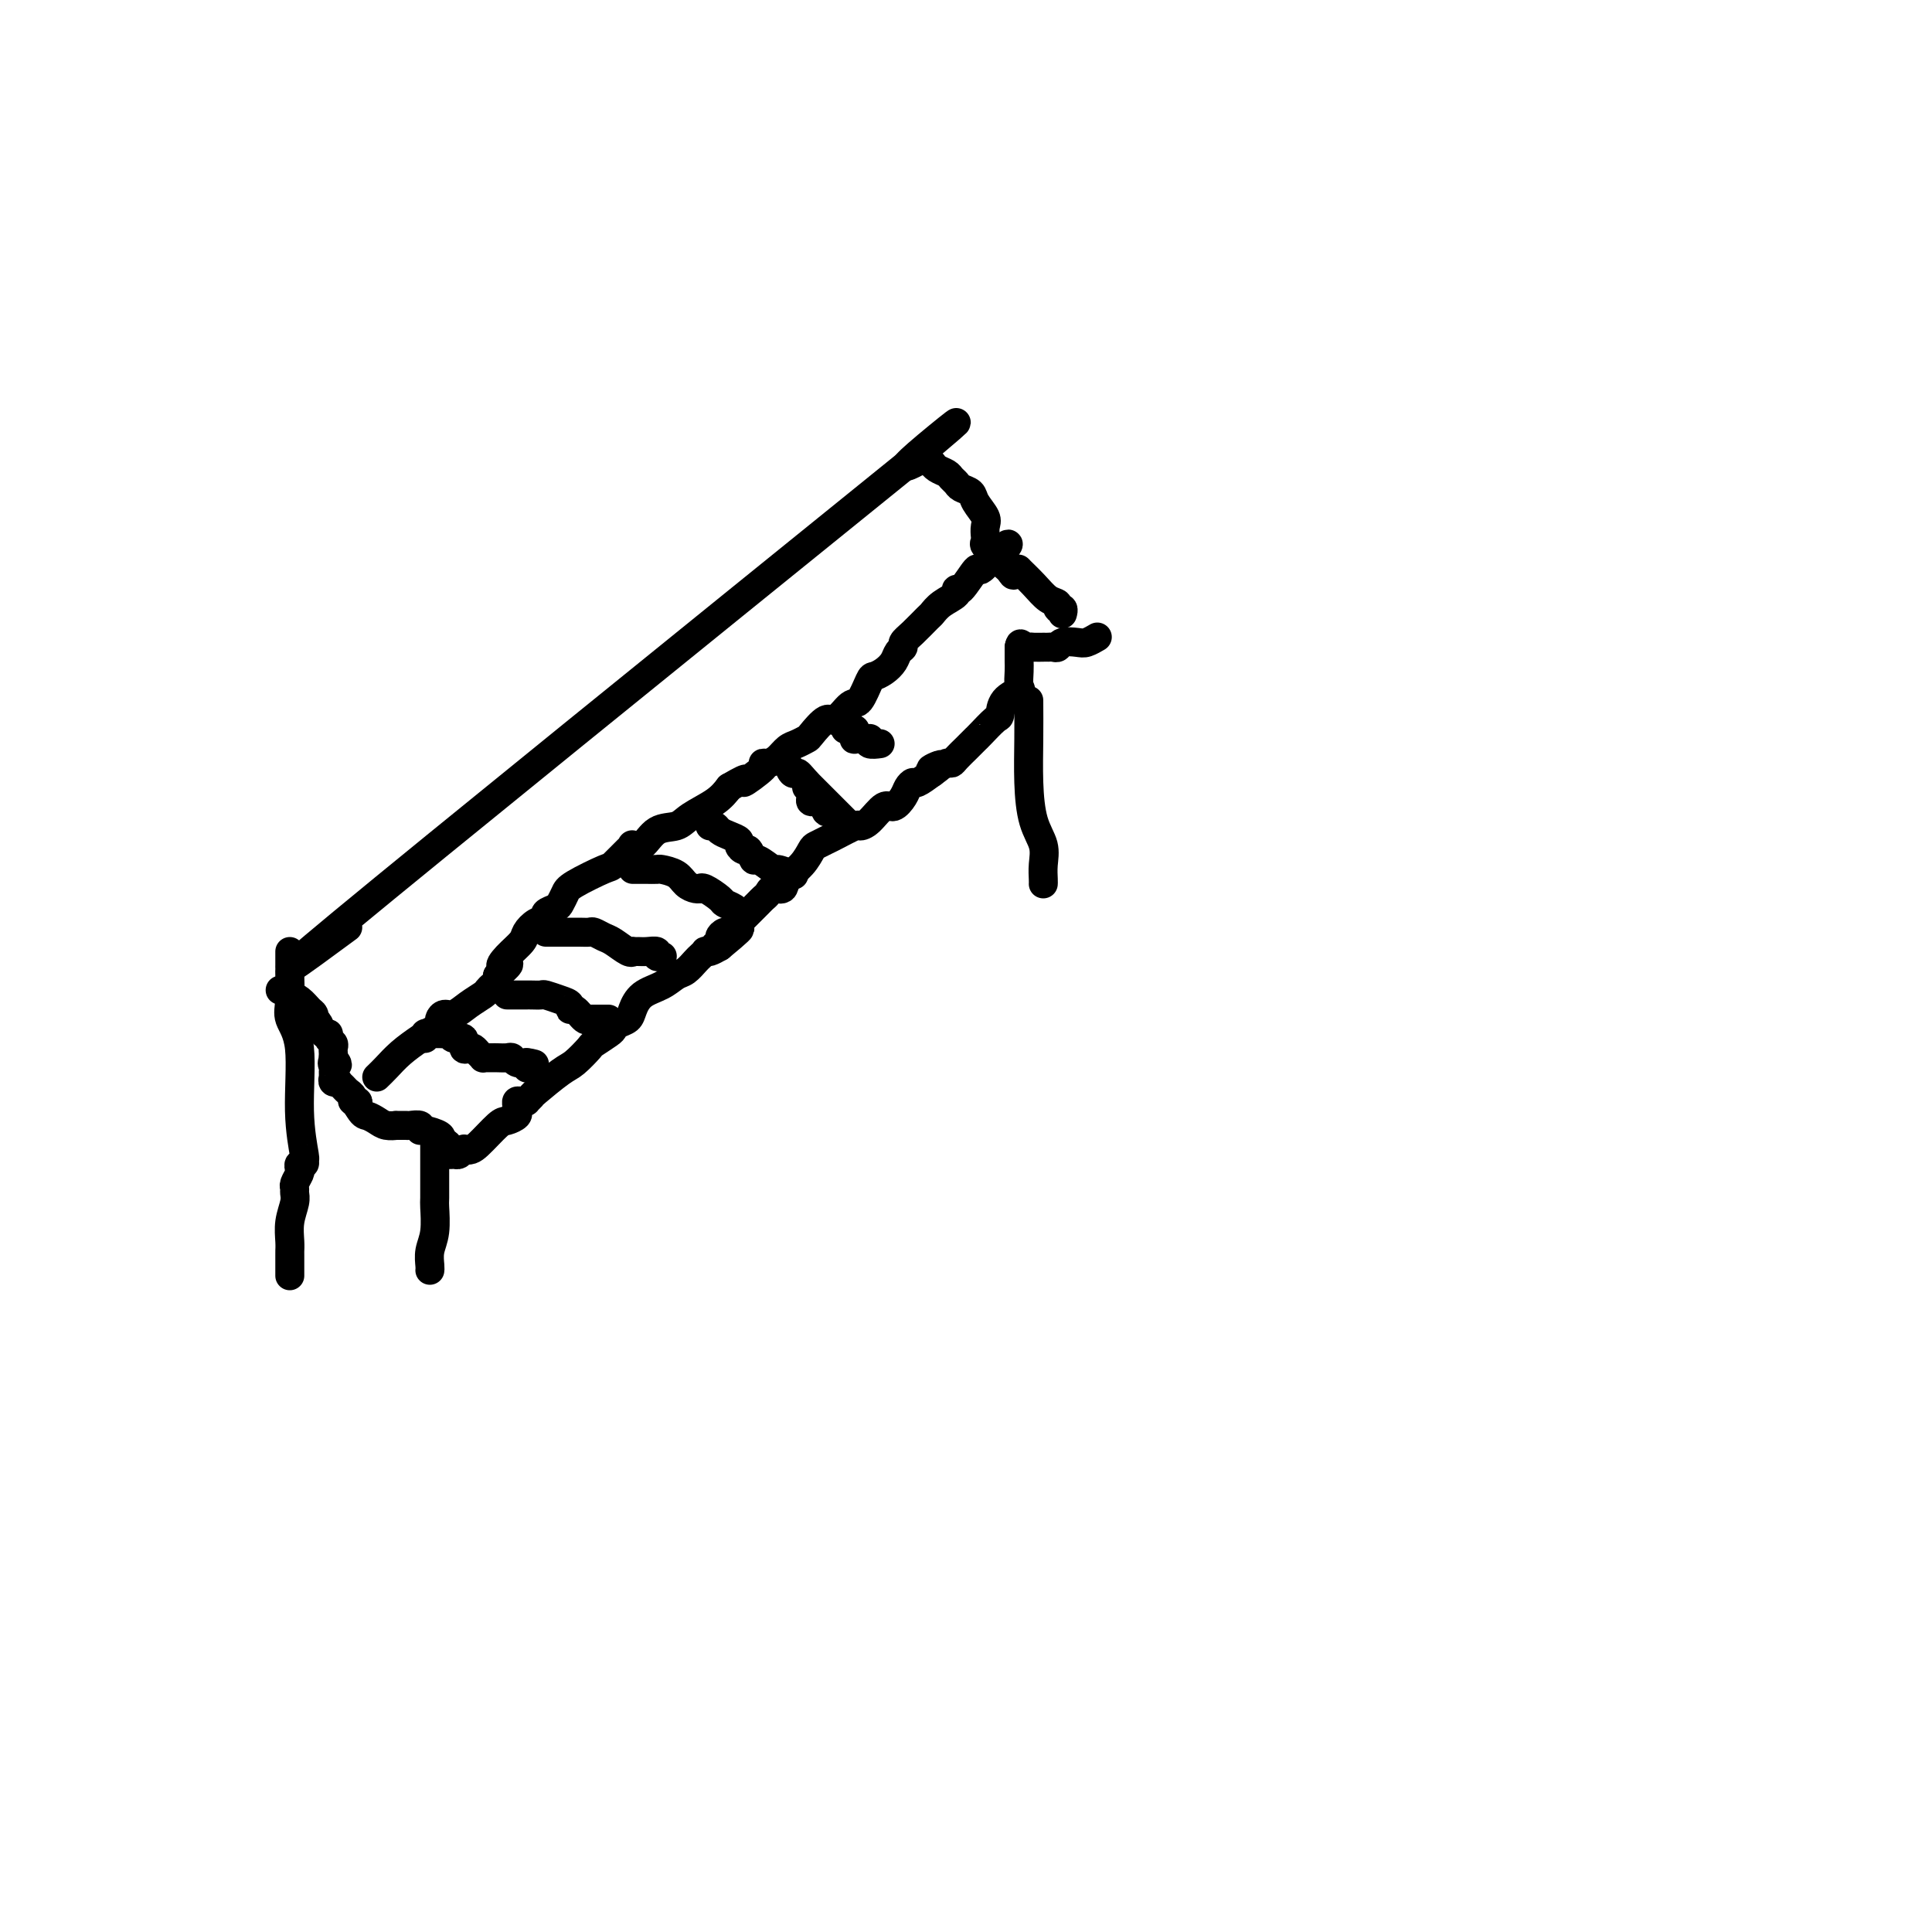 <svg viewBox='0 0 400 400' version='1.1' xmlns='http://www.w3.org/2000/svg' xmlns:xlink='http://www.w3.org/1999/xlink'><g fill='none' stroke='#000000' stroke-width='6' stroke-linecap='round' stroke-linejoin='round'><path d='M72,192c-10.167,7.500 -20.333,15.000 -1,-1c19.333,-16.000 68.167,-55.500 117,-95'/><path d='M188,96c18.444,-15.422 6.556,-5.978 2,-2c-4.556,3.978 -1.778,2.489 1,1'/><path d='M191,95c0.926,0.085 1.739,0.796 2,1c0.261,0.204 -0.032,-0.100 0,0c0.032,0.100 0.389,0.604 1,1c0.611,0.396 1.477,0.683 2,1c0.523,0.317 0.702,0.664 1,1c0.298,0.336 0.714,0.660 1,1c0.286,0.340 0.441,0.696 1,1c0.559,0.304 1.523,0.558 2,1c0.477,0.442 0.468,1.074 1,2c0.532,0.926 1.605,2.146 2,3c0.395,0.854 0.113,1.341 0,2c-0.113,0.659 -0.056,1.489 0,2c0.056,0.511 0.112,0.703 0,1c-0.112,0.297 -0.391,0.698 0,1c0.391,0.302 1.451,0.504 2,1c0.549,0.496 0.585,1.284 1,2c0.415,0.716 1.207,1.358 2,2'/><path d='M209,118c1.238,2.156 0.835,0.546 1,0c0.165,-0.546 0.900,-0.028 1,0c0.100,0.028 -0.433,-0.433 0,0c0.433,0.433 1.833,1.761 3,3c1.167,1.239 2.103,2.388 3,3c0.897,0.612 1.757,0.686 2,1c0.243,0.314 -0.131,0.868 0,1c0.131,0.132 0.766,-0.157 1,0c0.234,0.157 0.067,0.759 0,1c-0.067,0.241 -0.033,0.120 0,0'/><path d='M58,205c0.297,-0.117 0.594,-0.235 1,0c0.406,0.235 0.922,0.822 1,1c0.078,0.178 -0.280,-0.054 0,0c0.280,0.054 1.199,0.392 2,1c0.801,0.608 1.486,1.485 2,2c0.514,0.515 0.858,0.668 1,1c0.142,0.332 0.080,0.845 0,1c-0.080,0.155 -0.180,-0.046 0,0c0.180,0.046 0.641,0.341 1,1c0.359,0.659 0.618,1.682 1,2c0.382,0.318 0.887,-0.070 1,0c0.113,0.070 -0.166,0.597 0,1c0.166,0.403 0.776,0.683 1,1c0.224,0.317 0.060,0.673 0,1c-0.060,0.327 -0.016,0.627 0,1c0.016,0.373 0.005,0.821 0,1c-0.005,0.179 -0.002,0.090 0,0'/><path d='M69,219c1.701,2.345 0.455,1.206 0,1c-0.455,-0.206 -0.118,0.519 0,1c0.118,0.481 0.017,0.716 0,1c-0.017,0.284 0.051,0.615 0,1c-0.051,0.385 -0.221,0.824 0,1c0.221,0.176 0.834,0.088 1,0c0.166,-0.088 -0.114,-0.177 0,0c0.114,0.177 0.623,0.621 1,1c0.377,0.379 0.623,0.693 1,1c0.377,0.307 0.885,0.608 1,1c0.115,0.392 -0.161,0.875 0,1c0.161,0.125 0.760,-0.107 1,0c0.240,0.107 0.120,0.554 0,1'/><path d='M74,229c1.128,1.956 1.449,1.845 2,2c0.551,0.155 1.332,0.577 2,1c0.668,0.423 1.224,0.846 2,1c0.776,0.154 1.771,0.040 2,0c0.229,-0.040 -0.307,-0.007 0,0c0.307,0.007 1.456,-0.013 2,0c0.544,0.013 0.483,0.059 1,0c0.517,-0.059 1.614,-0.223 2,0c0.386,0.223 0.062,0.833 0,1c-0.062,0.167 0.137,-0.109 1,0c0.863,0.109 2.389,0.603 3,1c0.611,0.397 0.305,0.699 0,1'/><path d='M91,236c2.792,1.265 1.273,0.928 1,1c-0.273,0.072 0.701,0.551 1,1c0.299,0.449 -0.077,0.866 0,1c0.077,0.134 0.608,-0.016 1,0c0.392,0.016 0.644,0.197 1,0c0.356,-0.197 0.816,-0.770 1,-1c0.184,-0.230 0.092,-0.115 0,0'/><path d='M96,238c1.234,0.313 1.819,0.095 3,-1c1.181,-1.095 2.958,-3.067 4,-4c1.042,-0.933 1.350,-0.828 2,-1c0.650,-0.172 1.641,-0.620 2,-1c0.359,-0.380 0.086,-0.690 0,-1c-0.086,-0.310 0.014,-0.618 0,-1c-0.014,-0.382 -0.143,-0.838 0,-1c0.143,-0.162 0.560,-0.029 1,0c0.440,0.029 0.905,-0.044 1,0c0.095,0.044 -0.180,0.207 0,0c0.180,-0.207 0.816,-0.784 1,-1c0.184,-0.216 -0.083,-0.070 1,-1c1.083,-0.930 3.516,-2.935 5,-4c1.484,-1.065 2.019,-1.188 3,-2c0.981,-0.812 2.408,-2.312 3,-3c0.592,-0.688 0.347,-0.565 1,-1c0.653,-0.435 2.202,-1.428 3,-2c0.798,-0.572 0.845,-0.723 1,-1c0.155,-0.277 0.418,-0.679 1,-1c0.582,-0.321 1.482,-0.562 2,-1c0.518,-0.438 0.652,-1.072 1,-2c0.348,-0.928 0.909,-2.150 2,-3c1.091,-0.850 2.712,-1.327 4,-2c1.288,-0.673 2.244,-1.543 3,-2c0.756,-0.457 1.312,-0.501 2,-1c0.688,-0.499 1.507,-1.454 2,-2c0.493,-0.546 0.660,-0.685 1,-1c0.340,-0.315 0.854,-0.806 1,-1c0.146,-0.194 -0.076,-0.091 0,0c0.076,0.091 0.450,0.169 1,0c0.550,-0.169 1.275,-0.584 2,-1'/><path d='M149,196c8.196,-6.736 2.185,-2.575 0,-1c-2.185,1.575 -0.545,0.564 0,0c0.545,-0.564 -0.005,-0.680 0,-1c0.005,-0.320 0.563,-0.844 1,-1c0.437,-0.156 0.751,0.057 1,0c0.249,-0.057 0.434,-0.382 1,-1c0.566,-0.618 1.514,-1.527 2,-2c0.486,-0.473 0.510,-0.509 1,-1c0.490,-0.491 1.445,-1.437 2,-2c0.555,-0.563 0.710,-0.745 1,-1c0.290,-0.255 0.714,-0.585 1,-1c0.286,-0.415 0.434,-0.917 1,-1c0.566,-0.083 1.551,0.252 2,0c0.449,-0.252 0.361,-1.090 1,-2c0.639,-0.910 2.003,-1.892 3,-3c0.997,-1.108 1.626,-2.343 2,-3c0.374,-0.657 0.491,-0.736 1,-1c0.509,-0.264 1.409,-0.712 2,-1c0.591,-0.288 0.872,-0.414 2,-1c1.128,-0.586 3.103,-1.630 4,-2c0.897,-0.370 0.716,-0.067 1,0c0.284,0.067 1.031,-0.104 2,-1c0.969,-0.896 2.158,-2.517 3,-3c0.842,-0.483 1.337,0.173 2,0c0.663,-0.173 1.492,-1.176 2,-2c0.508,-0.824 0.693,-1.468 1,-2c0.307,-0.532 0.737,-0.951 1,-1c0.263,-0.049 0.361,0.272 1,0c0.639,-0.272 1.820,-1.136 3,-2'/><path d='M193,160c3.836,-2.719 0.925,-1.515 0,-1c-0.925,0.515 0.137,0.341 1,0c0.863,-0.341 1.526,-0.851 2,-1c0.474,-0.149 0.758,0.061 1,0c0.242,-0.061 0.443,-0.394 1,-1c0.557,-0.606 1.471,-1.484 2,-2c0.529,-0.516 0.674,-0.671 1,-1c0.326,-0.329 0.833,-0.832 1,-1c0.167,-0.168 -0.007,-0.002 0,0c0.007,0.002 0.195,-0.161 1,-1c0.805,-0.839 2.226,-2.356 3,-3c0.774,-0.644 0.901,-0.417 1,-1c0.099,-0.583 0.170,-1.977 1,-3c0.830,-1.023 2.419,-1.675 3,-2c0.581,-0.325 0.156,-0.325 0,-1c-0.156,-0.675 -0.042,-2.026 0,-3c0.042,-0.974 0.011,-1.570 0,-2c-0.011,-0.430 -0.003,-0.693 0,-1c0.003,-0.307 0.001,-0.659 0,-1c-0.001,-0.341 -0.000,-0.670 0,-1'/><path d='M211,134c0.173,-1.392 0.606,-0.373 1,0c0.394,0.373 0.750,0.100 1,0c0.250,-0.100 0.396,-0.027 1,0c0.604,0.027 1.668,0.008 2,0c0.332,-0.008 -0.068,-0.006 0,0c0.068,0.006 0.602,0.015 1,0c0.398,-0.015 0.658,-0.056 1,0c0.342,0.056 0.764,0.207 1,0c0.236,-0.207 0.284,-0.774 1,-1c0.716,-0.226 2.099,-0.112 3,0c0.901,0.112 1.319,0.223 2,0c0.681,-0.223 1.623,-0.778 2,-1c0.377,-0.222 0.188,-0.111 0,0'/><path d='M78,223c0.605,-0.582 1.210,-1.164 2,-2c0.790,-0.836 1.766,-1.925 3,-3c1.234,-1.075 2.725,-2.134 4,-3c1.275,-0.866 2.333,-1.537 3,-2c0.667,-0.463 0.944,-0.718 1,-1c0.056,-0.282 -0.108,-0.590 0,-1c0.108,-0.410 0.487,-0.922 1,-1c0.513,-0.078 1.159,0.277 2,0c0.841,-0.277 1.875,-1.188 3,-2c1.125,-0.812 2.340,-1.527 3,-2c0.660,-0.473 0.765,-0.704 1,-1c0.235,-0.296 0.602,-0.657 1,-1c0.398,-0.343 0.828,-0.670 1,-1c0.172,-0.330 0.086,-0.665 0,-1'/><path d='M103,202c4.079,-3.622 1.778,-2.179 1,-2c-0.778,0.179 -0.032,-0.908 1,-2c1.032,-1.092 2.352,-2.190 3,-3c0.648,-0.810 0.625,-1.330 1,-2c0.375,-0.670 1.147,-1.488 2,-2c0.853,-0.512 1.787,-0.718 2,-1c0.213,-0.282 -0.295,-0.640 0,-1c0.295,-0.360 1.393,-0.720 2,-1c0.607,-0.280 0.724,-0.479 1,-1c0.276,-0.521 0.711,-1.365 1,-2c0.289,-0.635 0.432,-1.060 2,-2c1.568,-0.940 4.562,-2.396 6,-3c1.438,-0.604 1.319,-0.355 2,-1c0.681,-0.645 2.162,-2.183 3,-3c0.838,-0.817 1.033,-0.911 1,-1c-0.033,-0.089 -0.293,-0.173 0,0c0.293,0.173 1.138,0.601 2,0c0.862,-0.601 1.739,-2.233 3,-3c1.261,-0.767 2.905,-0.670 4,-1c1.095,-0.330 1.641,-1.089 3,-2c1.359,-0.911 3.531,-1.975 5,-3c1.469,-1.025 2.234,-2.013 3,-3'/><path d='M151,163c5.385,-3.155 2.846,-1.044 3,-1c0.154,0.044 3.000,-1.981 4,-3c1.000,-1.019 0.154,-1.032 0,-1c-0.154,0.032 0.383,0.110 1,0c0.617,-0.110 1.315,-0.408 2,-1c0.685,-0.592 1.356,-1.477 2,-2c0.644,-0.523 1.260,-0.683 2,-1c0.740,-0.317 1.606,-0.790 2,-1c0.394,-0.210 0.318,-0.158 1,-1c0.682,-0.842 2.123,-2.580 3,-3c0.877,-0.420 1.190,0.476 2,0c0.810,-0.476 2.118,-2.326 3,-3c0.882,-0.674 1.339,-0.172 2,-1c0.661,-0.828 1.525,-2.985 2,-4c0.475,-1.015 0.562,-0.888 1,-1c0.438,-0.112 1.226,-0.463 2,-1c0.774,-0.537 1.533,-1.259 2,-2c0.467,-0.741 0.644,-1.502 1,-2c0.356,-0.498 0.893,-0.734 1,-1c0.107,-0.266 -0.216,-0.560 0,-1c0.216,-0.440 0.969,-1.024 2,-2c1.031,-0.976 2.339,-2.343 3,-3c0.661,-0.657 0.675,-0.603 1,-1c0.325,-0.397 0.959,-1.247 2,-2c1.041,-0.753 2.487,-1.411 3,-2c0.513,-0.589 0.093,-1.108 0,-1c-0.093,0.108 0.140,0.843 1,0c0.860,-0.843 2.347,-3.266 3,-4c0.653,-0.734 0.472,0.219 1,0c0.528,-0.219 1.764,-1.609 3,-3'/><path d='M206,115c4.868,-4.735 2.037,-1.073 1,0c-1.037,1.073 -0.279,-0.442 0,-1c0.279,-0.558 0.080,-0.159 0,0c-0.080,0.159 -0.040,0.080 0,0'/><path d='M88,215c-0.059,-0.423 -0.118,-0.847 0,-1c0.118,-0.153 0.411,-0.037 1,0c0.589,0.037 1.472,-0.006 2,0c0.528,0.006 0.701,0.062 1,0c0.299,-0.062 0.724,-0.241 1,0c0.276,0.241 0.403,0.901 1,1c0.597,0.099 1.665,-0.363 2,0c0.335,0.363 -0.064,1.551 0,2c0.064,0.449 0.591,0.159 1,0c0.409,-0.159 0.701,-0.186 1,0c0.299,0.186 0.605,0.586 1,1c0.395,0.414 0.878,0.843 1,1c0.122,0.157 -0.118,0.042 0,0c0.118,-0.042 0.595,-0.012 1,0c0.405,0.012 0.738,0.007 1,0c0.262,-0.007 0.454,-0.016 1,0c0.546,0.016 1.445,0.056 2,0c0.555,-0.056 0.765,-0.207 1,0c0.235,0.207 0.496,0.774 1,1c0.504,0.226 1.252,0.113 2,0'/><path d='M109,220c3.250,0.714 0.875,-0.000 0,0c-0.875,0.000 -0.250,0.714 0,1c0.250,0.286 0.125,0.143 0,0'/><path d='M105,206c-0.021,-0.000 -0.042,-0.000 0,0c0.042,0.000 0.148,0.000 1,0c0.852,-0.000 2.450,-0.001 3,0c0.550,0.001 0.051,0.003 0,0c-0.051,-0.003 0.344,-0.012 1,0c0.656,0.012 1.573,0.046 2,0c0.427,-0.046 0.365,-0.172 1,0c0.635,0.172 1.966,0.642 3,1c1.034,0.358 1.769,0.604 2,1c0.231,0.396 -0.043,0.943 0,1c0.043,0.057 0.403,-0.377 1,0c0.597,0.377 1.431,1.565 2,2c0.569,0.435 0.873,0.117 1,0c0.127,-0.117 0.075,-0.031 0,0c-0.075,0.031 -0.174,0.008 0,0c0.174,-0.008 0.621,-0.002 1,0c0.379,0.002 0.689,0.001 1,0c0.311,-0.001 0.622,-0.000 1,0c0.378,0.000 0.822,0.000 1,0c0.178,-0.000 0.089,-0.000 0,0'/><path d='M113,193c0.637,0.000 1.274,0.000 2,0c0.726,-0.000 1.542,-0.001 2,0c0.458,0.001 0.560,0.004 1,0c0.440,-0.004 1.219,-0.013 2,0c0.781,0.013 1.564,0.050 2,0c0.436,-0.050 0.523,-0.185 1,0c0.477,0.185 1.343,0.691 2,1c0.657,0.309 1.107,0.423 2,1c0.893,0.577 2.231,1.619 3,2c0.769,0.381 0.970,0.101 1,0c0.030,-0.101 -0.112,-0.023 0,0c0.112,0.023 0.479,-0.008 1,0c0.521,0.008 1.198,0.055 2,0c0.802,-0.055 1.731,-0.211 2,0c0.269,0.211 -0.120,0.787 0,1c0.120,0.213 0.749,0.061 1,0c0.251,-0.061 0.126,-0.030 0,0'/><path d='M131,180c0.790,0.001 1.580,0.002 2,0c0.420,-0.002 0.468,-0.008 1,0c0.532,0.008 1.546,0.030 2,0c0.454,-0.030 0.346,-0.113 1,0c0.654,0.113 2.070,0.423 3,1c0.930,0.577 1.374,1.421 2,2c0.626,0.579 1.432,0.894 2,1c0.568,0.106 0.897,0.003 1,0c0.103,-0.003 -0.018,0.093 0,0c0.018,-0.093 0.177,-0.375 1,0c0.823,0.375 2.312,1.407 3,2c0.688,0.593 0.577,0.747 1,1c0.423,0.253 1.382,0.604 2,1c0.618,0.396 0.897,0.837 1,1c0.103,0.163 0.029,0.046 0,0c-0.029,-0.046 -0.015,-0.023 0,0'/><path d='M147,171c0.353,-0.090 0.707,-0.179 1,0c0.293,0.179 0.526,0.627 1,1c0.474,0.373 1.187,0.672 2,1c0.813,0.328 1.724,0.684 2,1c0.276,0.316 -0.083,0.590 0,1c0.083,0.410 0.608,0.955 1,1c0.392,0.045 0.652,-0.409 1,0c0.348,0.409 0.784,1.683 1,2c0.216,0.317 0.213,-0.321 1,0c0.787,0.321 2.366,1.602 3,2c0.634,0.398 0.325,-0.085 1,0c0.675,0.085 2.336,0.739 3,1c0.664,0.261 0.332,0.131 0,0'/><path d='M167,163c0.408,0.344 0.816,0.688 1,1c0.184,0.312 0.143,0.590 0,1c-0.143,0.410 -0.389,0.950 0,1c0.389,0.050 1.414,-0.390 2,0c0.586,0.390 0.734,1.611 1,2c0.266,0.389 0.649,-0.053 1,0c0.351,0.053 0.668,0.603 1,1c0.332,0.397 0.678,0.643 1,1c0.322,0.357 0.621,0.827 1,1c0.379,0.173 0.837,0.050 1,0c0.163,-0.050 0.031,-0.026 0,0c-0.031,0.026 0.038,0.054 0,0c-0.038,-0.054 -0.184,-0.188 -1,-1c-0.816,-0.812 -2.301,-2.300 -3,-3c-0.699,-0.700 -0.611,-0.612 -1,-1c-0.389,-0.388 -1.254,-1.254 -2,-2c-0.746,-0.746 -1.373,-1.373 -2,-2'/><path d='M167,162c-1.491,-1.722 -1.719,-2.029 -2,-2c-0.281,0.029 -0.614,0.392 -1,0c-0.386,-0.392 -0.825,-1.541 -1,-2c-0.175,-0.459 -0.088,-0.230 0,0'/><path d='M175,151c0.453,-0.006 0.907,-0.012 1,0c0.093,0.012 -0.173,0.042 0,0c0.173,-0.042 0.785,-0.155 1,0c0.215,0.155 0.033,0.578 0,1c-0.033,0.422 0.083,0.844 0,1c-0.083,0.156 -0.364,0.046 0,0c0.364,-0.046 1.373,-0.026 2,0c0.627,0.026 0.872,0.060 1,0c0.128,-0.060 0.137,-0.212 0,0c-0.137,0.212 -0.422,0.788 0,1c0.422,0.212 1.549,0.061 2,0c0.451,-0.061 0.225,-0.030 0,0'/><path d='M60,197c-0.001,1.151 -0.002,2.303 0,3c0.002,0.697 0.008,0.941 0,1c-0.008,0.059 -0.031,-0.067 0,1c0.031,1.067 0.117,3.327 0,5c-0.117,1.673 -0.438,2.759 0,4c0.438,1.241 1.635,2.638 2,6c0.365,3.362 -0.102,8.690 0,13c0.102,4.310 0.773,7.603 1,9c0.227,1.397 0.009,0.898 0,1c-0.009,0.102 0.190,0.805 0,1c-0.190,0.195 -0.769,-0.116 -1,0c-0.231,0.116 -0.115,0.661 0,1c0.115,0.339 0.228,0.474 0,1c-0.228,0.526 -0.797,1.445 -1,2c-0.203,0.555 -0.040,0.747 0,1c0.040,0.253 -0.042,0.569 0,1c0.042,0.431 0.207,0.978 0,2c-0.207,1.022 -0.788,2.520 -1,4c-0.212,1.480 -0.057,2.942 0,4c0.057,1.058 0.015,1.713 0,2c-0.015,0.287 -0.004,0.207 0,1c0.004,0.793 0.001,2.460 0,3c-0.001,0.540 -0.000,-0.047 0,0c0.000,0.047 0.000,0.728 0,1c-0.000,0.272 -0.000,0.136 0,0'/><path d='M90,237c0.001,1.073 0.001,2.145 0,3c-0.001,0.855 -0.004,1.491 0,3c0.004,1.509 0.015,3.889 0,5c-0.015,1.111 -0.057,0.953 0,2c0.057,1.047 0.211,3.300 0,5c-0.211,1.700 -0.789,2.847 -1,4c-0.211,1.153 -0.057,2.310 0,3c0.057,0.690 0.016,0.911 0,1c-0.016,0.089 -0.008,0.044 0,0'/><path d='M213,145c0.014,2.571 0.028,5.142 0,8c-0.028,2.858 -0.099,6.002 0,9c0.099,2.998 0.366,5.851 1,8c0.634,2.149 1.634,3.595 2,5c0.366,1.405 0.098,2.768 0,4c-0.098,1.232 -0.026,2.332 0,3c0.026,0.668 0.008,0.905 0,1c-0.008,0.095 -0.004,0.047 0,0'/></g>
</svg>
